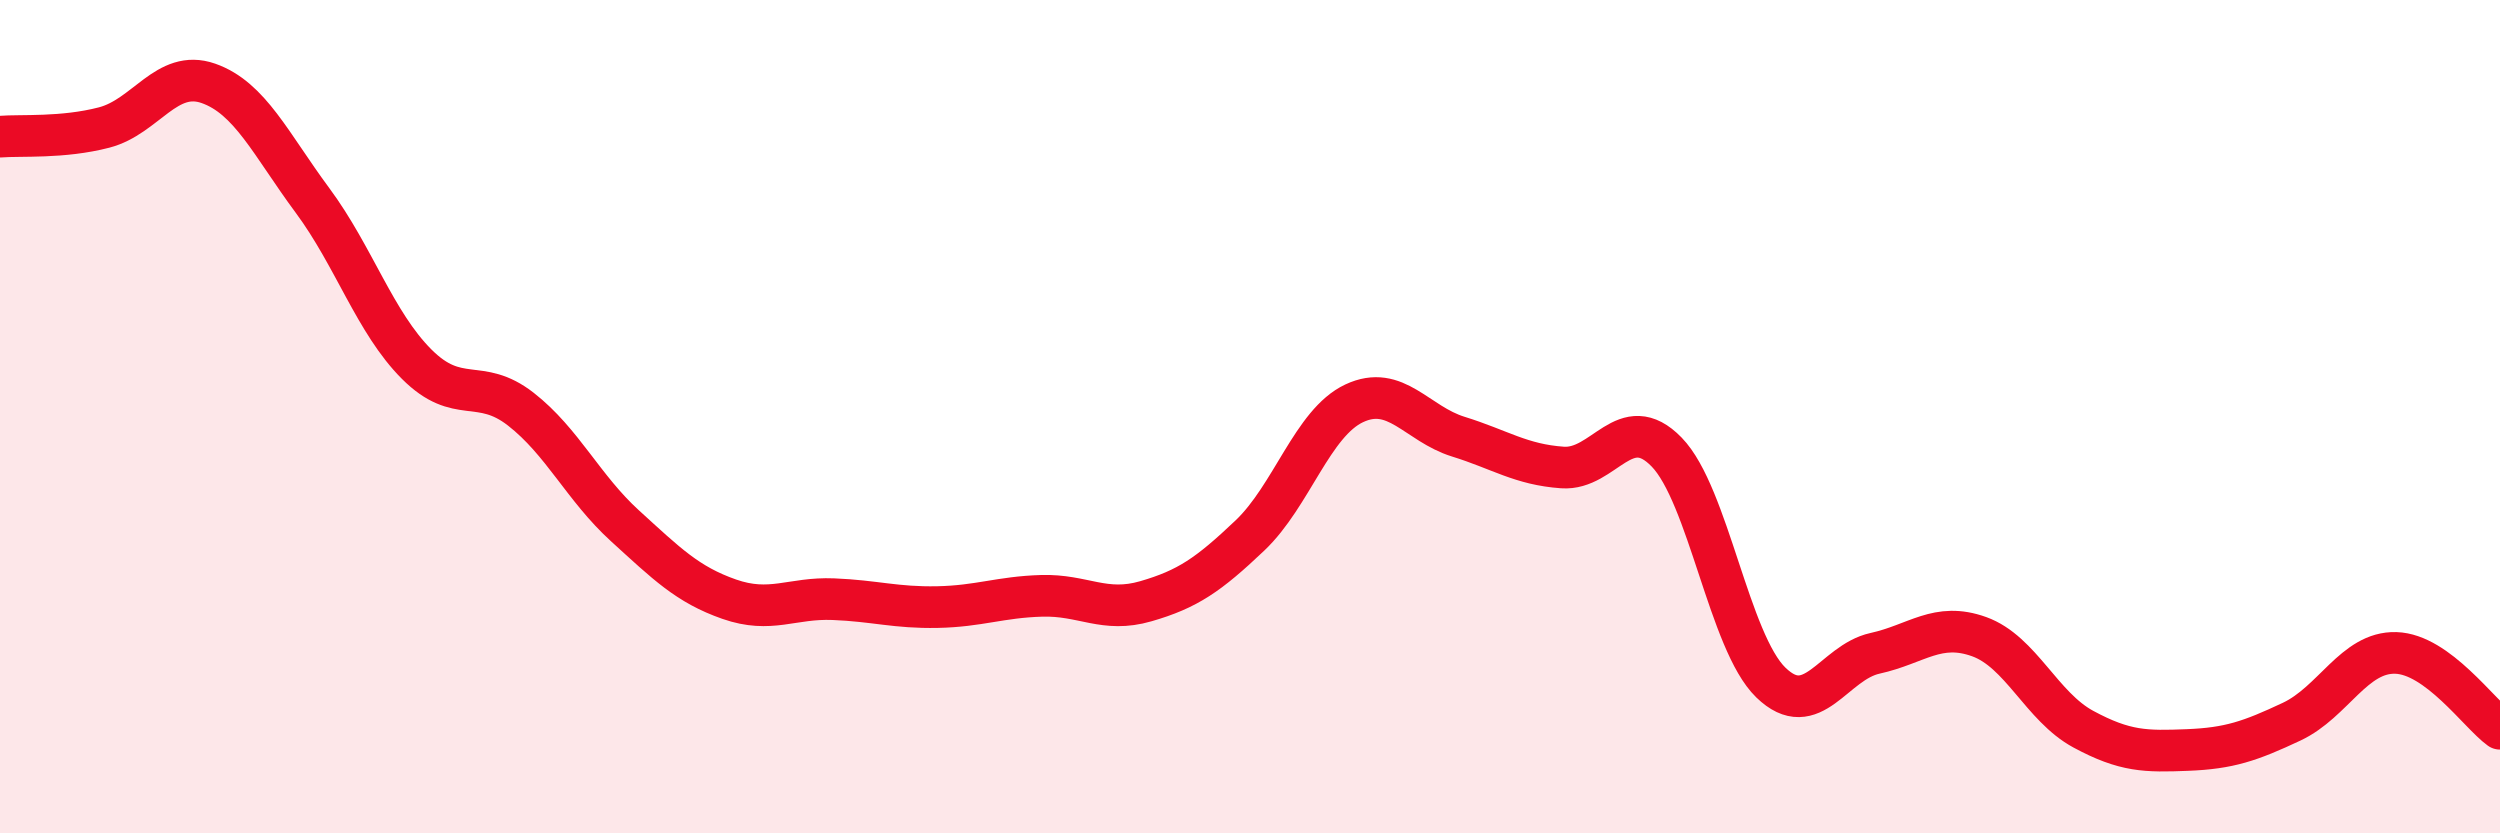 
    <svg width="60" height="20" viewBox="0 0 60 20" xmlns="http://www.w3.org/2000/svg">
      <path
        d="M 0,3.28 C 0.5,3.24 1.5,3.32 2.5,3.06 C 3.5,2.8 4,1.65 5,2 C 6,2.35 6.5,3.46 7.5,4.81 C 8.5,6.16 9,7.74 10,8.74 C 11,9.74 11.5,9.04 12.5,9.82 C 13.5,10.6 14,11.71 15,12.62 C 16,13.53 16.5,14.03 17.5,14.38 C 18.5,14.73 19,14.34 20,14.38 C 21,14.42 21.5,14.59 22.5,14.57 C 23.5,14.55 24,14.33 25,14.3 C 26,14.27 26.5,14.72 27.5,14.43 C 28.5,14.14 29,13.8 30,12.85 C 31,11.9 31.5,10.15 32.5,9.68 C 33.5,9.21 34,10.17 35,10.48 C 36,10.79 36.5,11.15 37.5,11.22 C 38.5,11.29 39,9.82 40,10.85 C 41,11.88 41.5,15.41 42.5,16.38 C 43.5,17.35 44,15.9 45,15.68 C 46,15.46 46.5,14.92 47.5,15.28 C 48.5,15.64 49,16.96 50,17.5 C 51,18.04 51.5,18.04 52.5,18 C 53.5,17.96 54,17.79 55,17.32 C 56,16.85 56.5,15.64 57.5,15.67 C 58.5,15.7 59.5,17.13 60,17.49L60 20L0 20Z"
        fill="#EB0A25"
        opacity="0.1"
        stroke-linecap="round"
        stroke-linejoin="round"
      />
      <path
        d="M 0,3.28 C 0.5,3.24 1.5,3.32 2.5,3.06 C 3.5,2.8 4,1.65 5,2 C 6,2.35 6.5,3.46 7.5,4.81 C 8.5,6.16 9,7.74 10,8.74 C 11,9.74 11.5,9.04 12.5,9.82 C 13.5,10.6 14,11.71 15,12.62 C 16,13.53 16.5,14.03 17.5,14.38 C 18.5,14.73 19,14.34 20,14.38 C 21,14.42 21.5,14.59 22.5,14.57 C 23.5,14.55 24,14.33 25,14.3 C 26,14.27 26.5,14.72 27.5,14.43 C 28.5,14.14 29,13.8 30,12.85 C 31,11.9 31.5,10.15 32.5,9.68 C 33.5,9.21 34,10.17 35,10.48 C 36,10.79 36.5,11.15 37.5,11.22 C 38.5,11.29 39,9.82 40,10.85 C 41,11.88 41.5,15.41 42.5,16.38 C 43.5,17.35 44,15.9 45,15.68 C 46,15.46 46.5,14.92 47.5,15.28 C 48.5,15.64 49,16.96 50,17.5 C 51,18.04 51.5,18.04 52.5,18 C 53.5,17.96 54,17.79 55,17.32 C 56,16.85 56.5,15.64 57.5,15.67 C 58.5,15.7 59.5,17.13 60,17.49"
        stroke="#EB0A25"
        stroke-width="1"
        fill="none"
        stroke-linecap="round"
        stroke-linejoin="round"
      />
    </svg>
  
